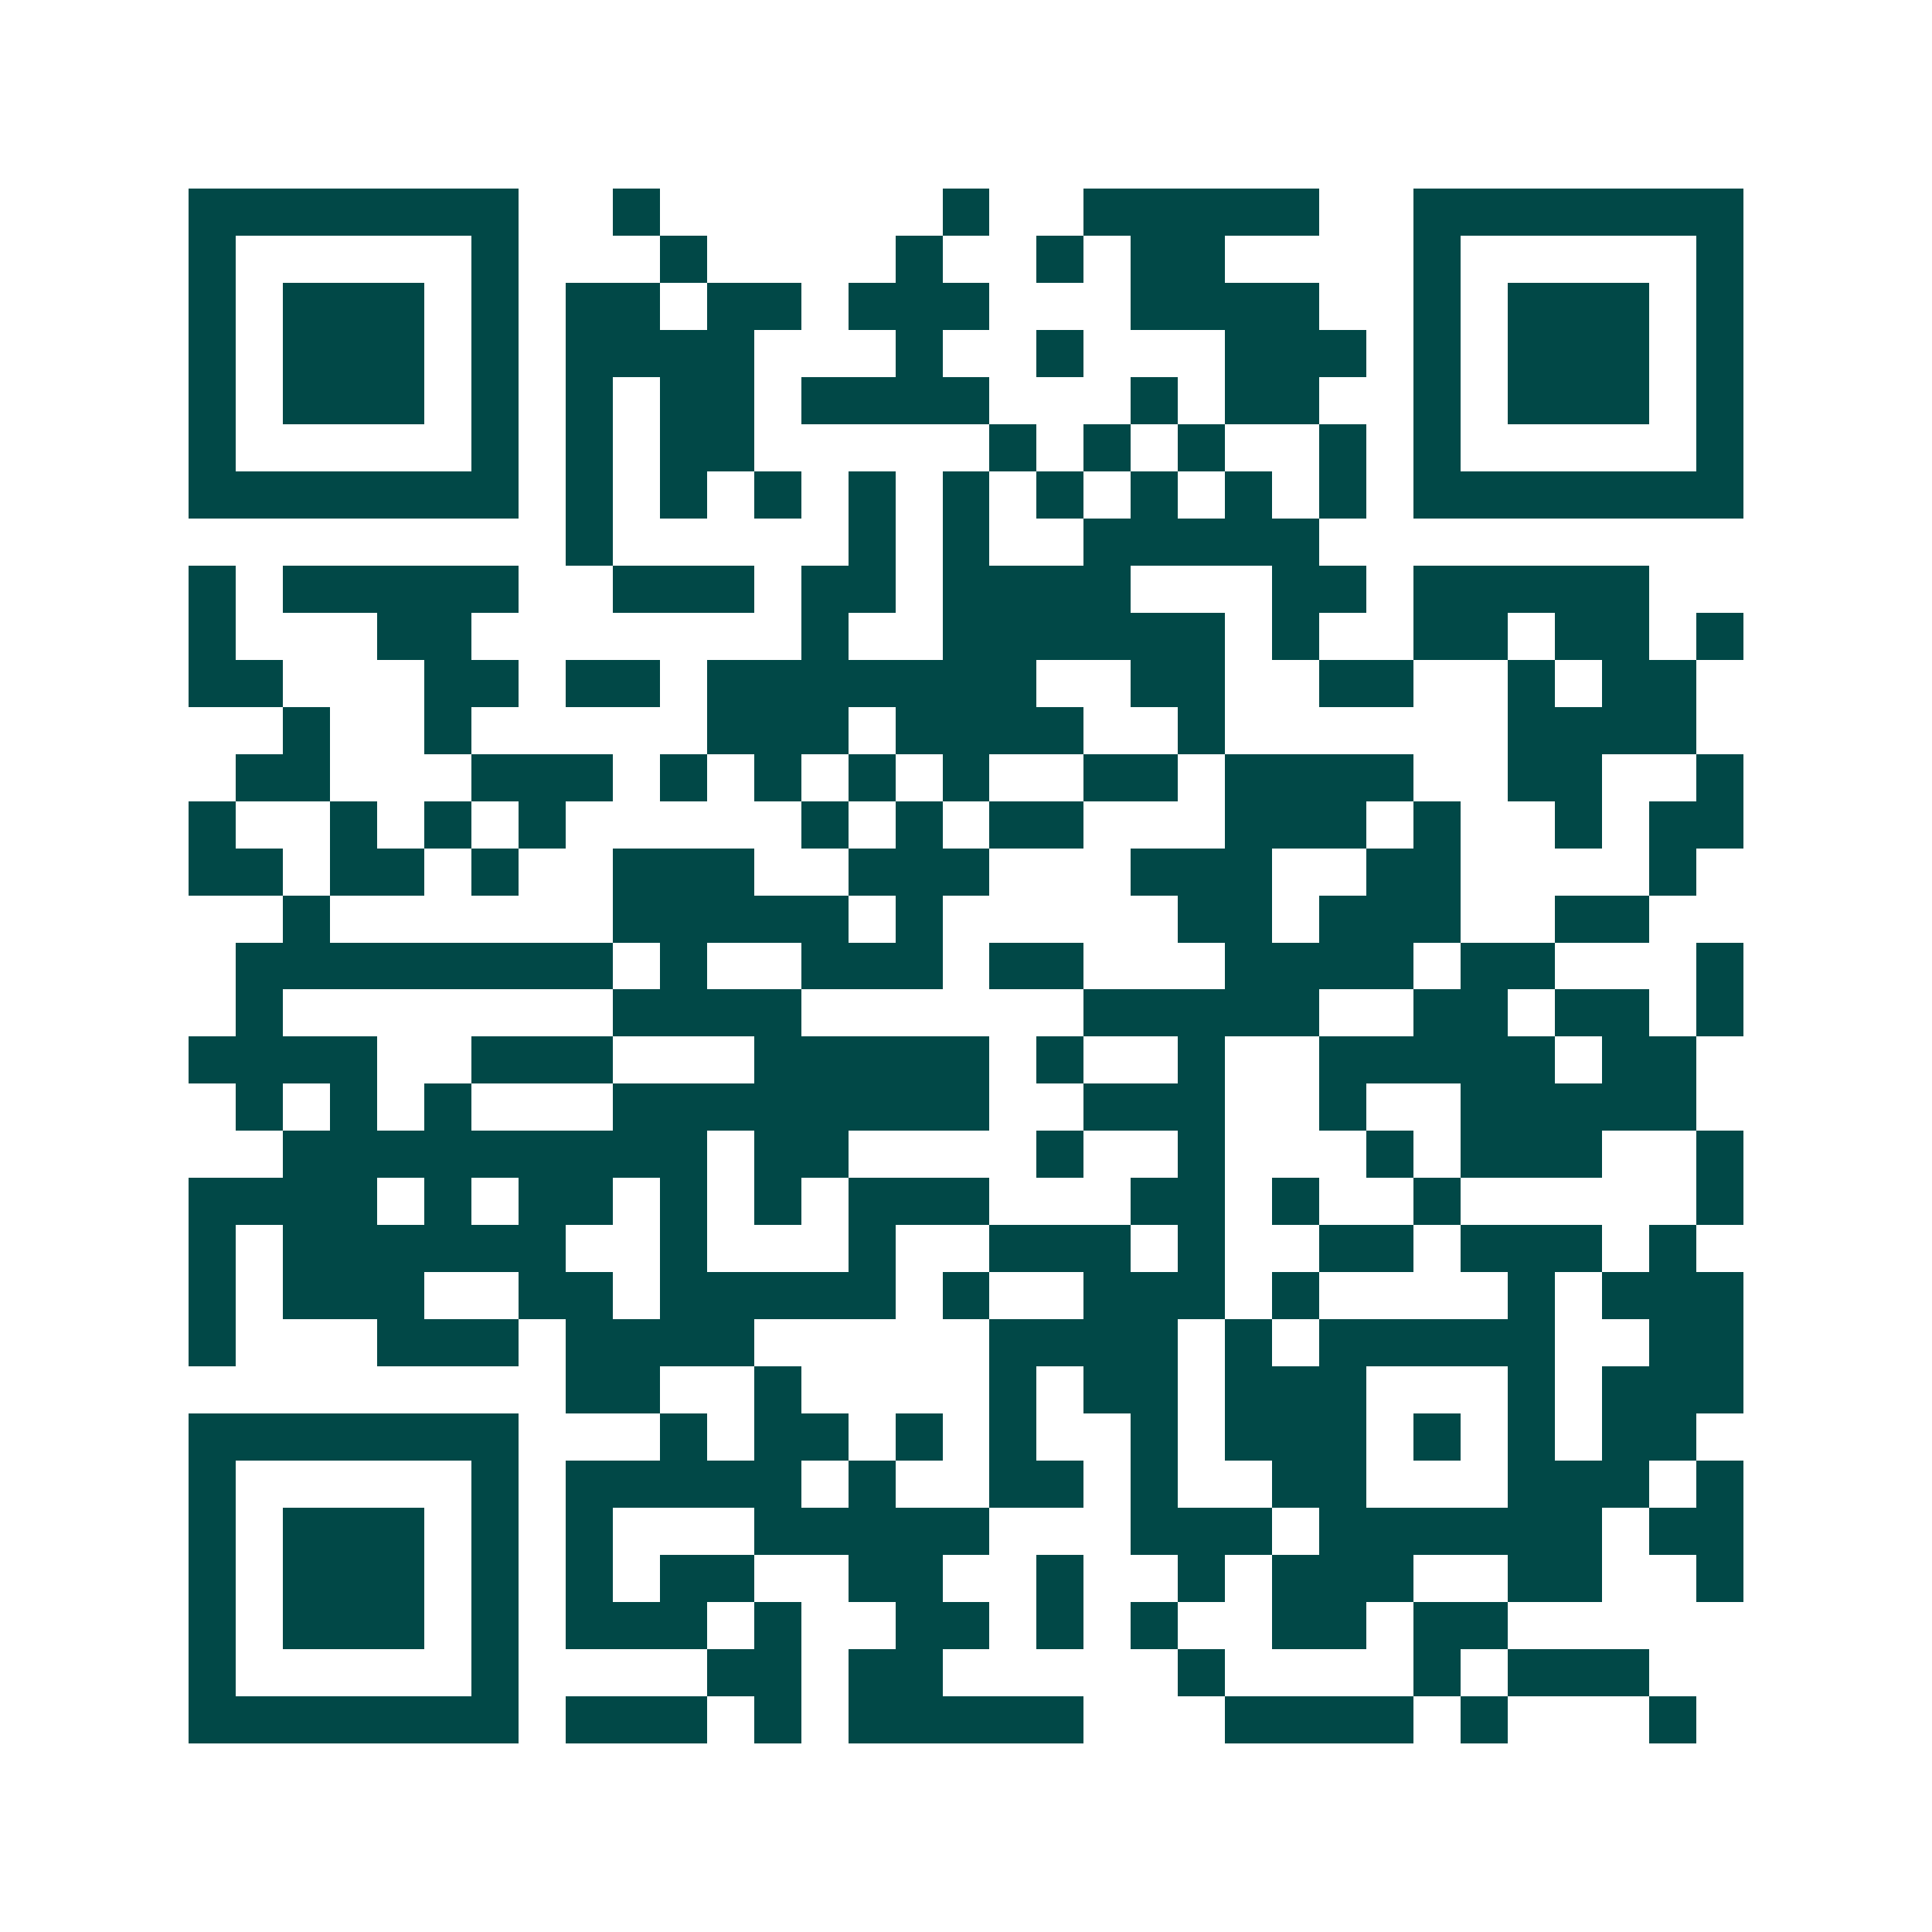 <svg xmlns="http://www.w3.org/2000/svg" width="200" height="200" viewBox="0 0 41 41" shape-rendering="crispEdges"><path fill="#ffffff" d="M0 0h41v41H0z"/><path stroke="#014847" d="M4 4.5h7m2 0h1m6 0h1m2 0h5m2 0h7M4 5.5h1m5 0h1m3 0h1m4 0h1m2 0h1m1 0h2m4 0h1m5 0h1M4 6.5h1m1 0h3m1 0h1m1 0h2m1 0h2m1 0h3m3 0h4m2 0h1m1 0h3m1 0h1M4 7.5h1m1 0h3m1 0h1m1 0h4m3 0h1m2 0h1m3 0h3m1 0h1m1 0h3m1 0h1M4 8.5h1m1 0h3m1 0h1m1 0h1m1 0h2m1 0h4m3 0h1m1 0h2m2 0h1m1 0h3m1 0h1M4 9.5h1m5 0h1m1 0h1m1 0h2m5 0h1m1 0h1m1 0h1m2 0h1m1 0h1m5 0h1M4 10.5h7m1 0h1m1 0h1m1 0h1m1 0h1m1 0h1m1 0h1m1 0h1m1 0h1m1 0h1m1 0h7M12 11.5h1m5 0h1m1 0h1m2 0h5M4 12.5h1m1 0h5m2 0h3m1 0h2m1 0h4m3 0h2m1 0h5M4 13.5h1m3 0h2m7 0h1m2 0h6m1 0h1m2 0h2m1 0h2m1 0h1M4 14.5h2m3 0h2m1 0h2m1 0h7m2 0h2m2 0h2m2 0h1m1 0h2M6 15.5h1m2 0h1m5 0h3m1 0h4m2 0h1m6 0h4M5 16.5h2m3 0h3m1 0h1m1 0h1m1 0h1m1 0h1m2 0h2m1 0h4m2 0h2m2 0h1M4 17.5h1m2 0h1m1 0h1m1 0h1m5 0h1m1 0h1m1 0h2m3 0h3m1 0h1m2 0h1m1 0h2M4 18.5h2m1 0h2m1 0h1m2 0h3m2 0h3m3 0h3m2 0h2m4 0h1M6 19.5h1m6 0h5m1 0h1m5 0h2m1 0h3m2 0h2M5 20.5h8m1 0h1m2 0h3m1 0h2m3 0h4m1 0h2m3 0h1M5 21.5h1m7 0h4m6 0h5m2 0h2m1 0h2m1 0h1M4 22.5h4m2 0h3m3 0h5m1 0h1m2 0h1m2 0h5m1 0h2M5 23.5h1m1 0h1m1 0h1m3 0h8m2 0h3m2 0h1m2 0h5M6 24.5h9m1 0h2m4 0h1m2 0h1m3 0h1m1 0h3m2 0h1M4 25.5h4m1 0h1m1 0h2m1 0h1m1 0h1m1 0h3m3 0h2m1 0h1m2 0h1m5 0h1M4 26.5h1m1 0h6m2 0h1m3 0h1m2 0h3m1 0h1m2 0h2m1 0h3m1 0h1M4 27.5h1m1 0h3m2 0h2m1 0h5m1 0h1m2 0h3m1 0h1m4 0h1m1 0h3M4 28.5h1m3 0h3m1 0h4m5 0h4m1 0h1m1 0h5m2 0h2M12 29.5h2m2 0h1m4 0h1m1 0h2m1 0h3m3 0h1m1 0h3M4 30.5h7m3 0h1m1 0h2m1 0h1m1 0h1m2 0h1m1 0h3m1 0h1m1 0h1m1 0h2M4 31.5h1m5 0h1m1 0h5m1 0h1m2 0h2m1 0h1m2 0h2m3 0h3m1 0h1M4 32.5h1m1 0h3m1 0h1m1 0h1m3 0h5m3 0h3m1 0h6m1 0h2M4 33.5h1m1 0h3m1 0h1m1 0h1m1 0h2m2 0h2m2 0h1m2 0h1m1 0h3m2 0h2m2 0h1M4 34.5h1m1 0h3m1 0h1m1 0h3m1 0h1m2 0h2m1 0h1m1 0h1m2 0h2m1 0h2M4 35.5h1m5 0h1m4 0h2m1 0h2m5 0h1m4 0h1m1 0h3M4 36.5h7m1 0h3m1 0h1m1 0h5m3 0h4m1 0h1m3 0h1"/></svg>
